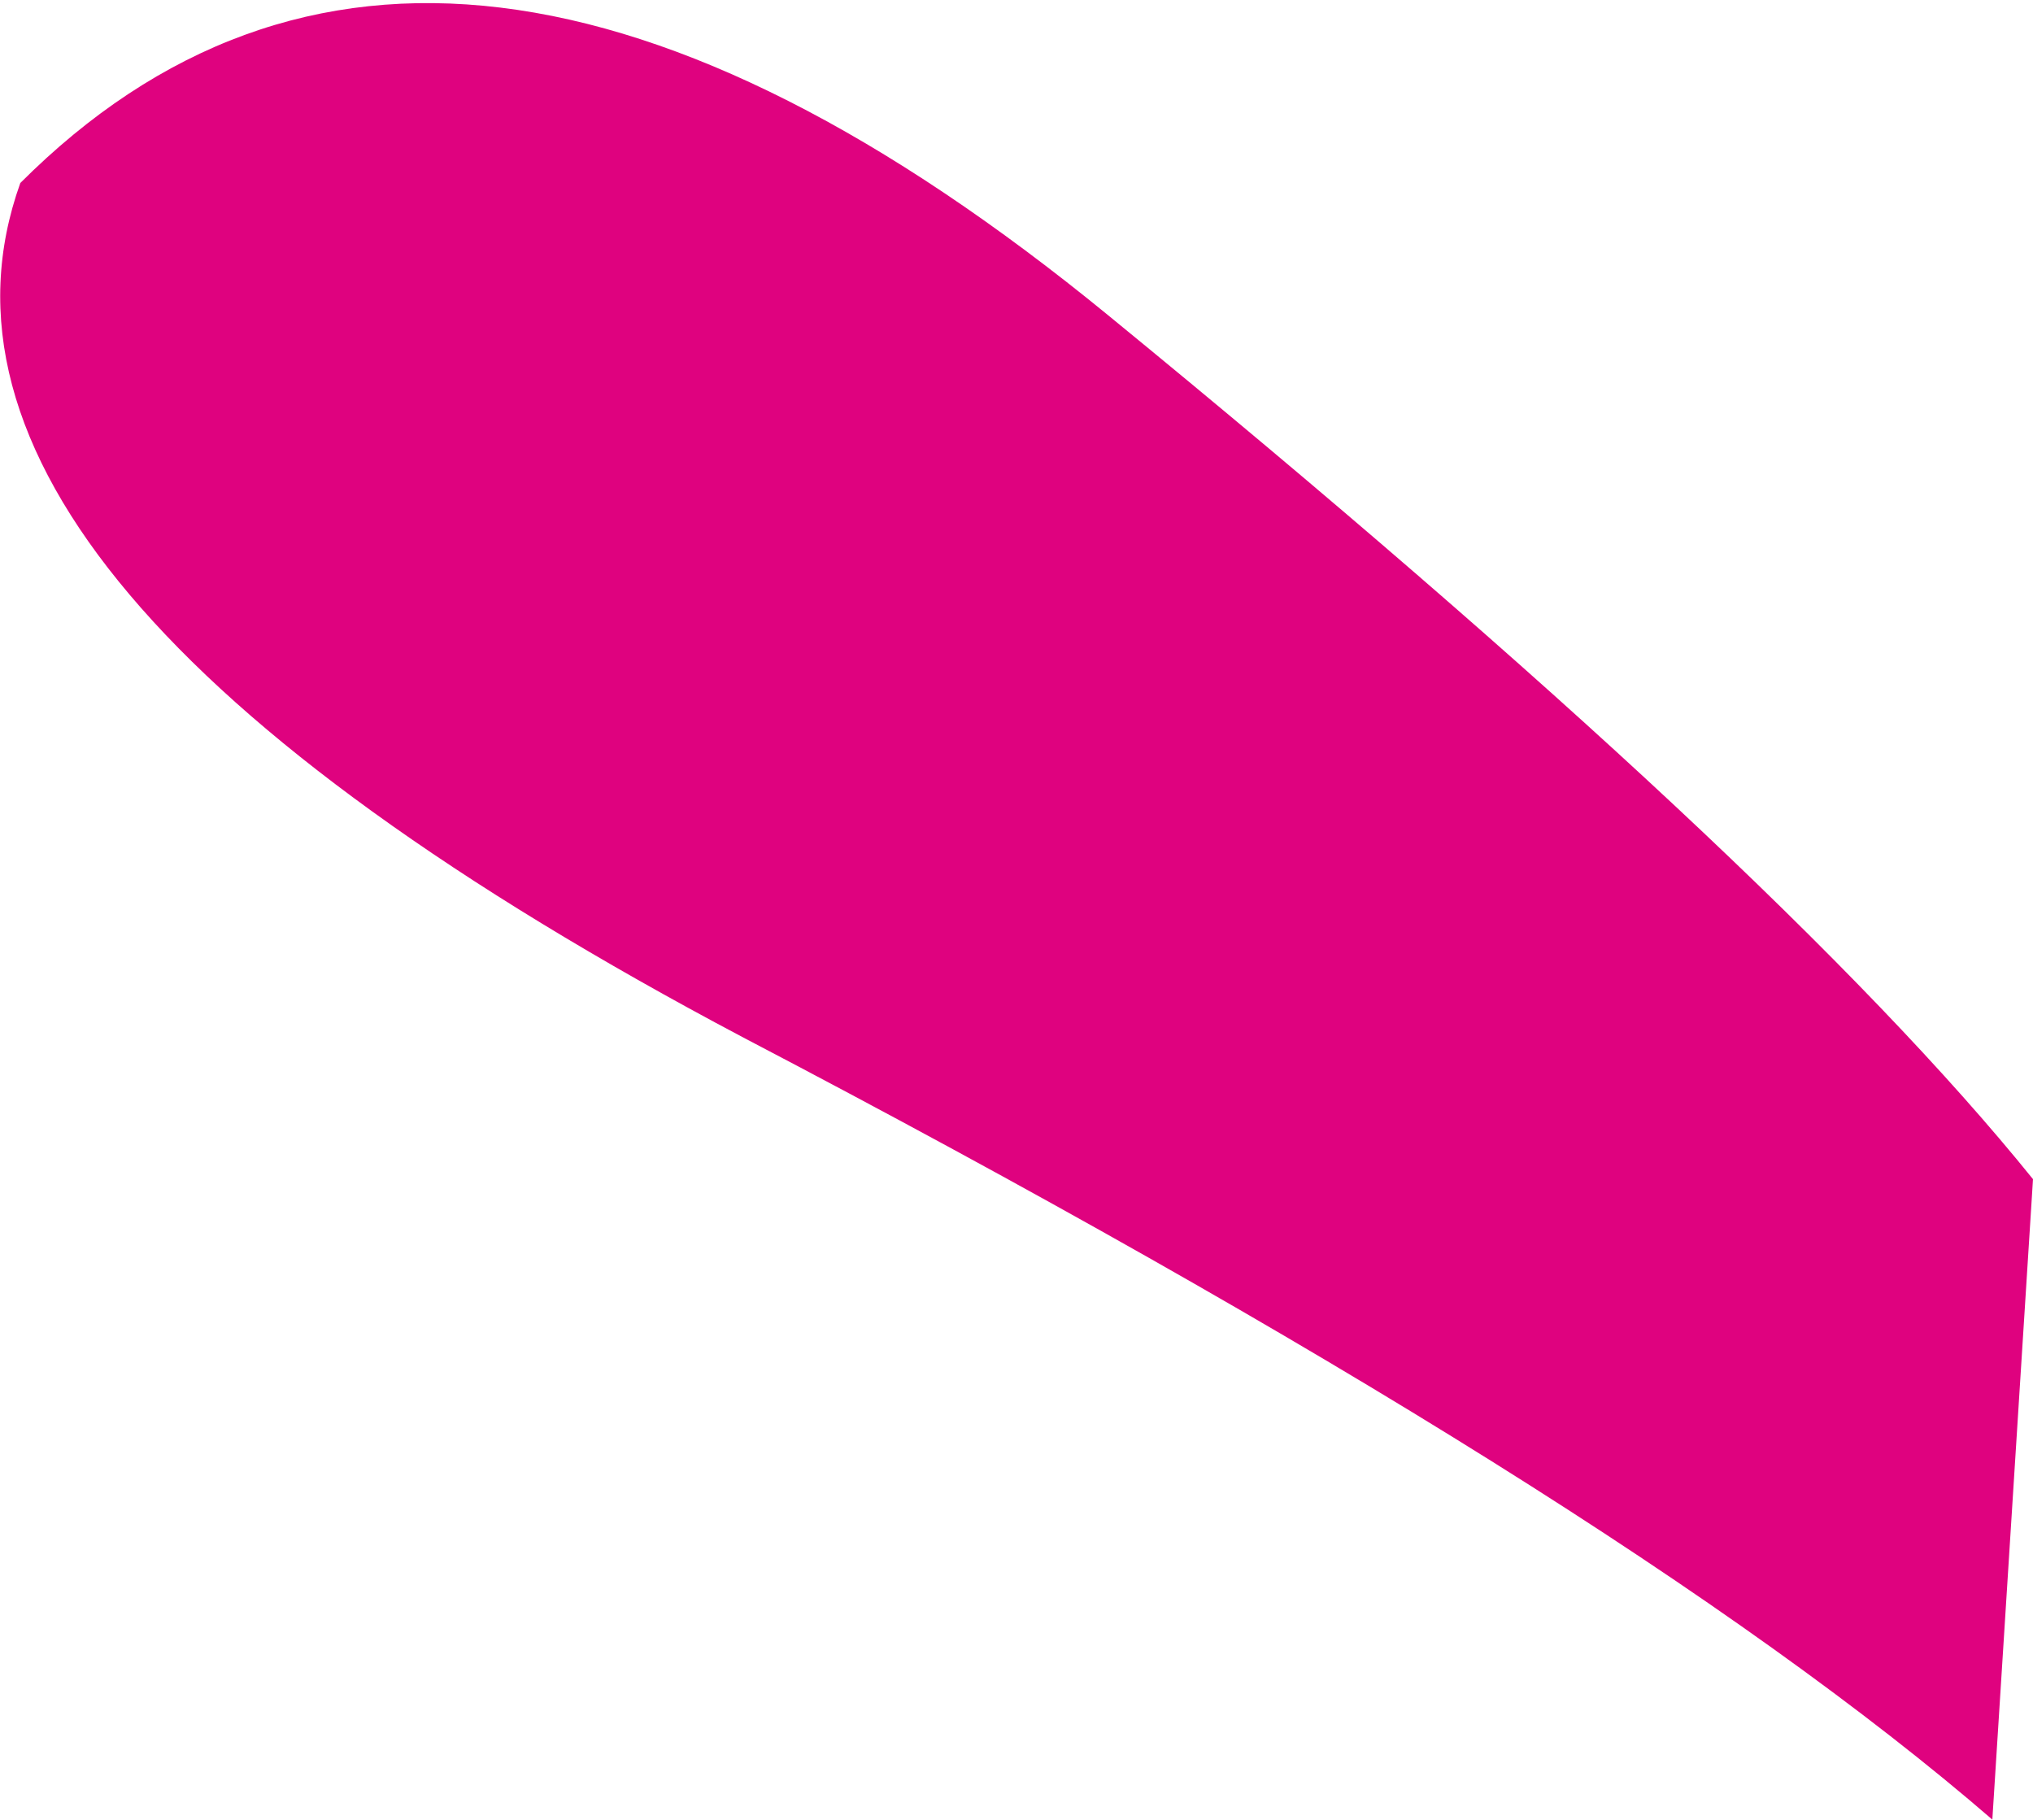 <?xml version="1.0" encoding="UTF-8" standalone="no"?>
<svg xmlns:xlink="http://www.w3.org/1999/xlink" height="8.95px" width="10.0px" xmlns="http://www.w3.org/2000/svg">
  <g transform="matrix(1.0, 0.0, 0.0, 1.0, 0.1, 0.05)">
    <path d="M9.9 5.75 L9.7 8.9 Q7.85 7.3 3.55 5.05 -0.7 2.8 0.0 0.85 2.05 -1.2 5.35 1.5 8.65 4.2 9.9 5.75" fill="#df027f" fill-rule="evenodd" stroke="none"/>
  </g>
</svg>
